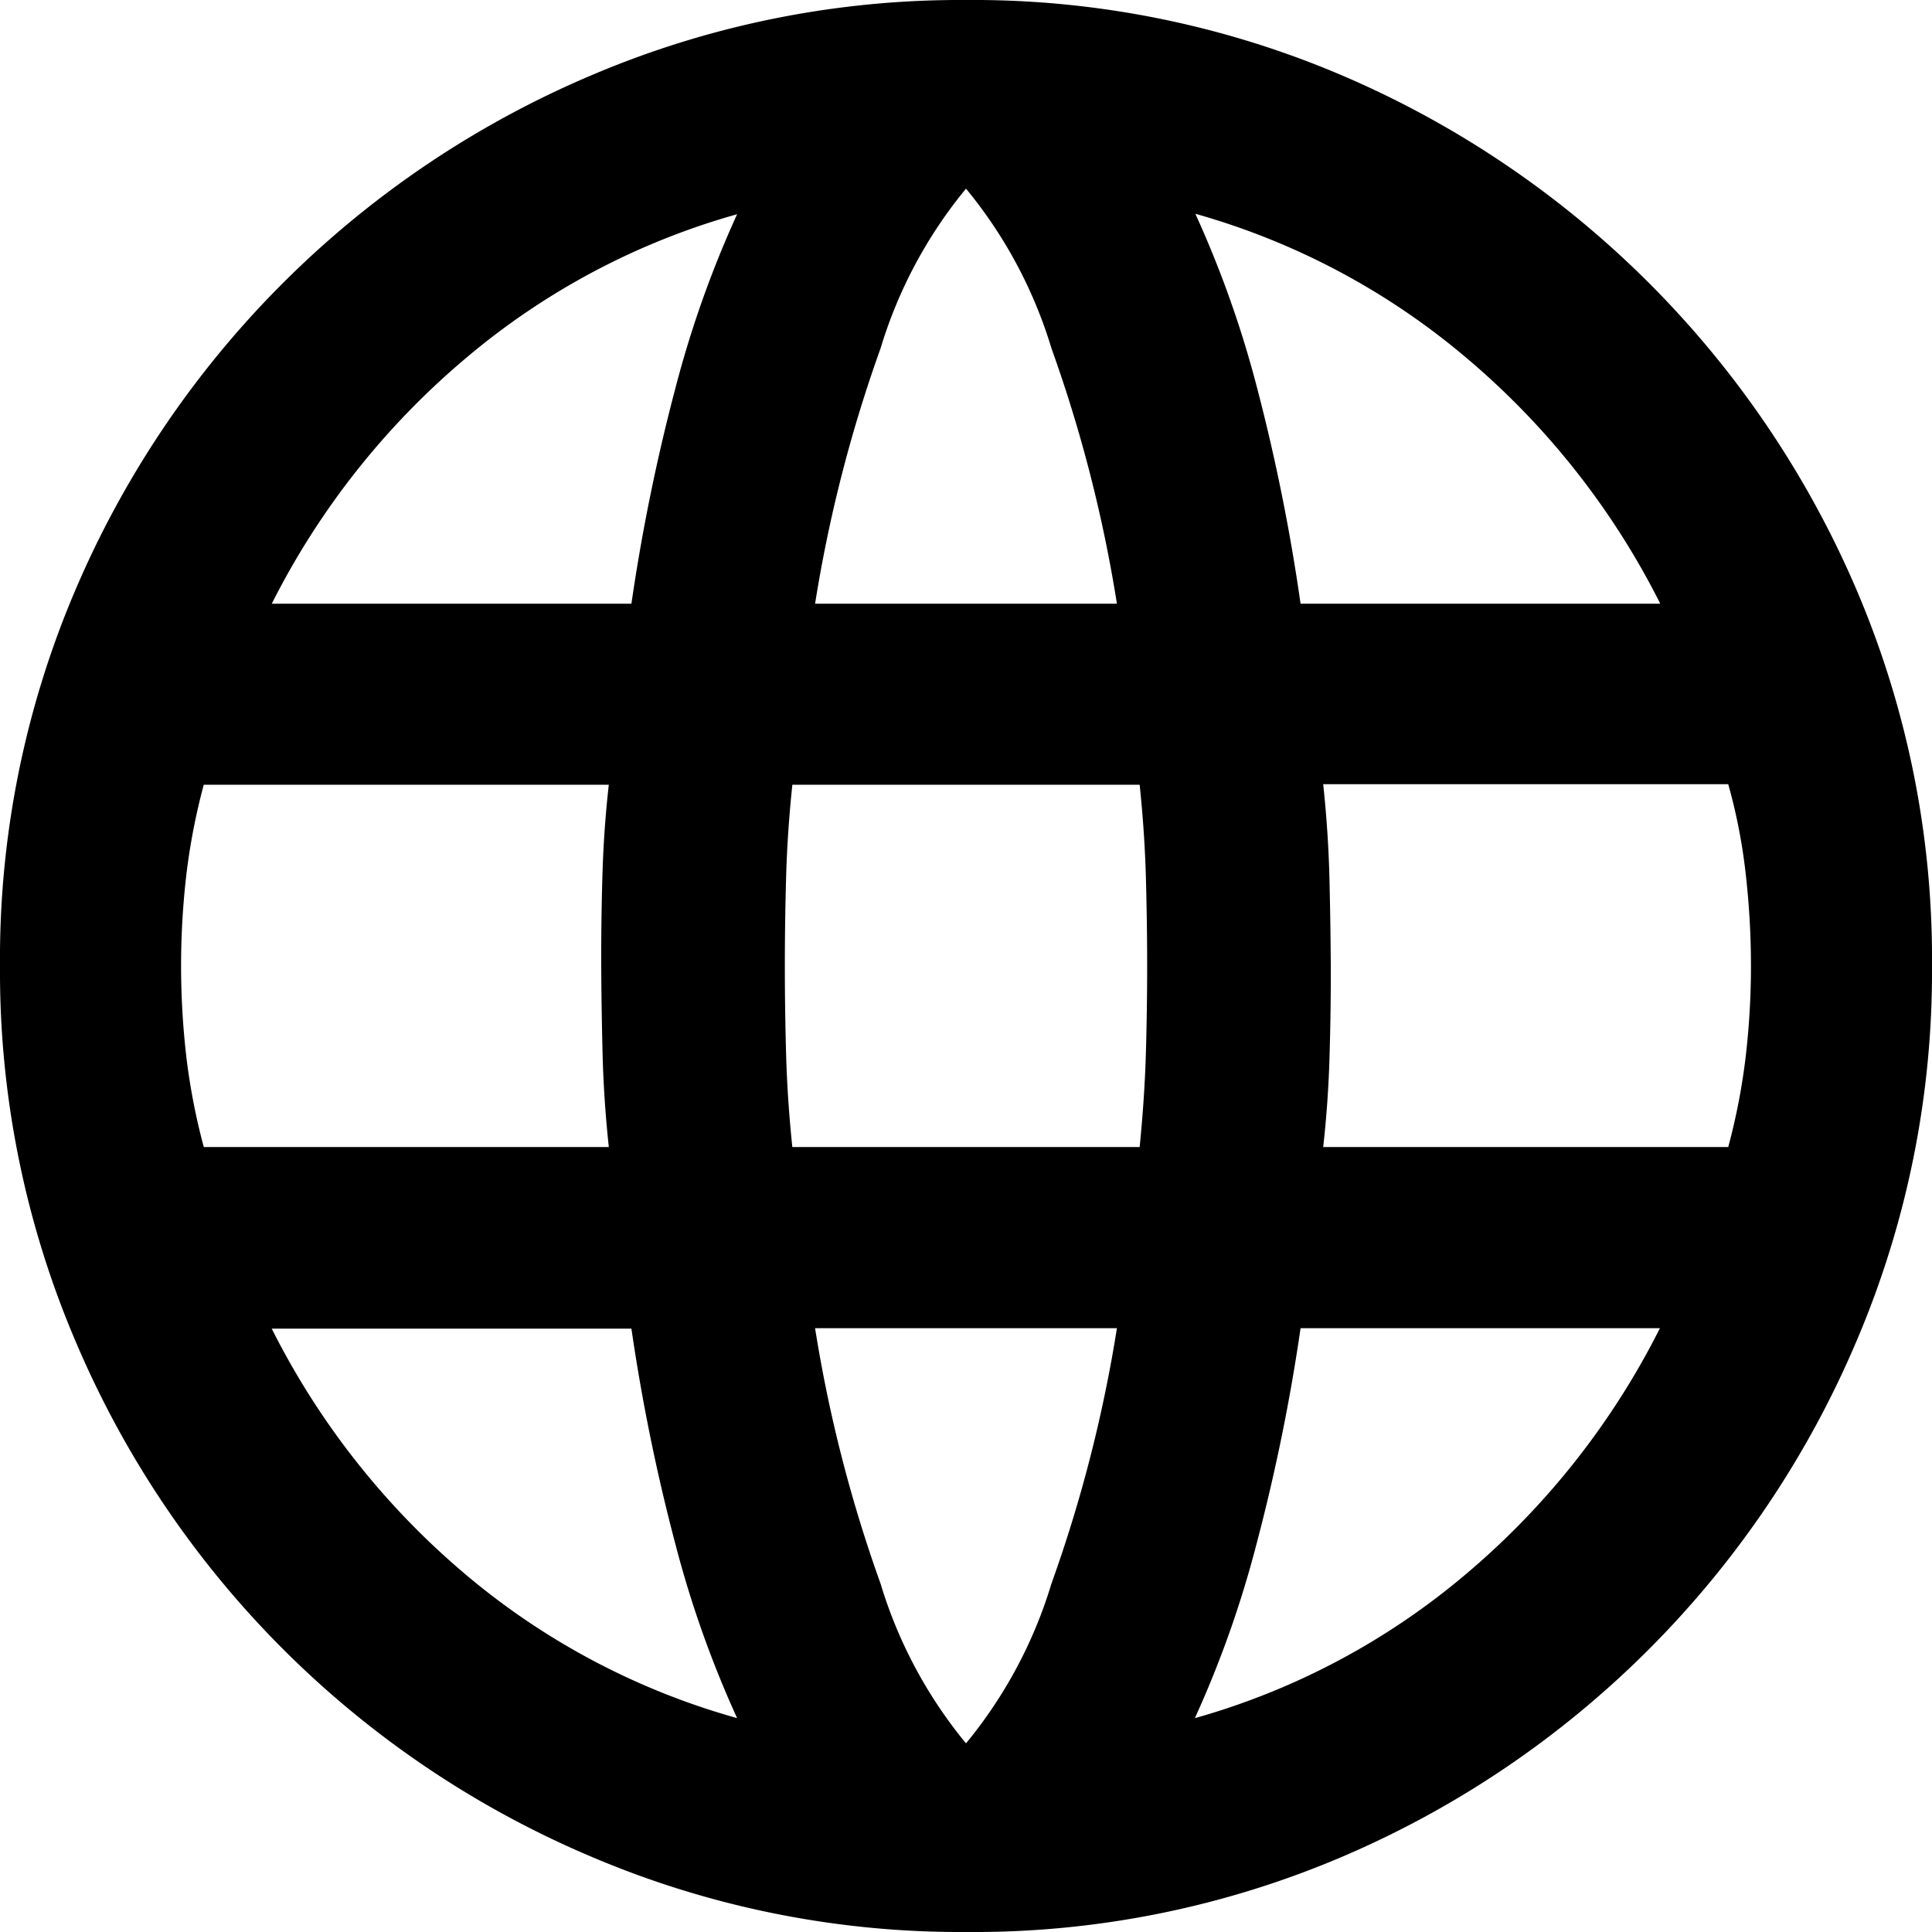 <svg xmlns="http://www.w3.org/2000/svg" width="17" height="17" viewBox="0 0 17 17"><path d="M10.5,19a8.282,8.282,0,0,1-3.3-.664A8.539,8.539,0,0,1,2.664,13.8,8.282,8.282,0,0,1,2,10.5a8.261,8.261,0,0,1,.664-3.31A8.57,8.57,0,0,1,7.2,2.664,8.282,8.282,0,0,1,10.5,2a8.261,8.261,0,0,1,3.31.664A8.6,8.6,0,0,1,18.336,7.19,8.261,8.261,0,0,1,19,10.5a8.282,8.282,0,0,1-.664,3.3,8.57,8.57,0,0,1-4.526,4.538A8.261,8.261,0,0,1,10.5,19Zm0-1.66a4.042,4.042,0,0,0,.752-1.406,12.385,12.385,0,0,0,.576-2.247H9.172a12.385,12.385,0,0,0,.576,2.247A4.042,4.042,0,0,0,10.5,17.34Zm-2.014-.222a9.332,9.332,0,0,1-.542-1.527,16.962,16.962,0,0,1-.388-1.9H4.391a6.852,6.852,0,0,0,1.7,2.158A6.349,6.349,0,0,0,8.486,17.118Zm4.029,0a6.349,6.349,0,0,0,2.391-1.273,6.852,6.852,0,0,0,1.7-2.158H13.444a16.962,16.962,0,0,1-.388,1.9A9.332,9.332,0,0,1,12.514,17.118Zm1.128-5.025h3.564a5.6,5.6,0,0,0,.155-.807,6.873,6.873,0,0,0,.045-.786,7.154,7.154,0,0,0-.045-.8,4.945,4.945,0,0,0-.155-.8H13.643q.045.421.055.83t.012.809q0,.4-.012.785T13.643,12.094Zm-4.671,0h3.056q.044-.443.055-.83t.011-.764q0-.376-.011-.775t-.055-.819H8.972q-.044.421-.055.819t-.011.775q0,.376.011.775T8.972,12.094Zm-5.179,0H7.357q-.045-.421-.055-.83t-.012-.809q0-.4.012-.785t.055-.764H3.793a5.6,5.6,0,0,0-.155.807,6.949,6.949,0,0,0,0,1.573,5.6,5.6,0,0,0,.155.807Zm9.651-4.781h3.165a6.852,6.852,0,0,0-1.7-2.158,6.349,6.349,0,0,0-2.391-1.273,9.332,9.332,0,0,1,.542,1.527A16.962,16.962,0,0,1,13.444,7.313Zm-4.272,0h2.656a12.385,12.385,0,0,0-.576-2.247A4.042,4.042,0,0,0,10.5,3.66a4.042,4.042,0,0,0-.752,1.406A12.385,12.385,0,0,0,9.172,7.313Zm-4.781,0H7.556a16.962,16.962,0,0,1,.388-1.9,9.332,9.332,0,0,1,.542-1.527A6.349,6.349,0,0,0,6.095,5.155,6.852,6.852,0,0,0,4.391,7.313Z" transform="translate(-2 -2)"/></svg>